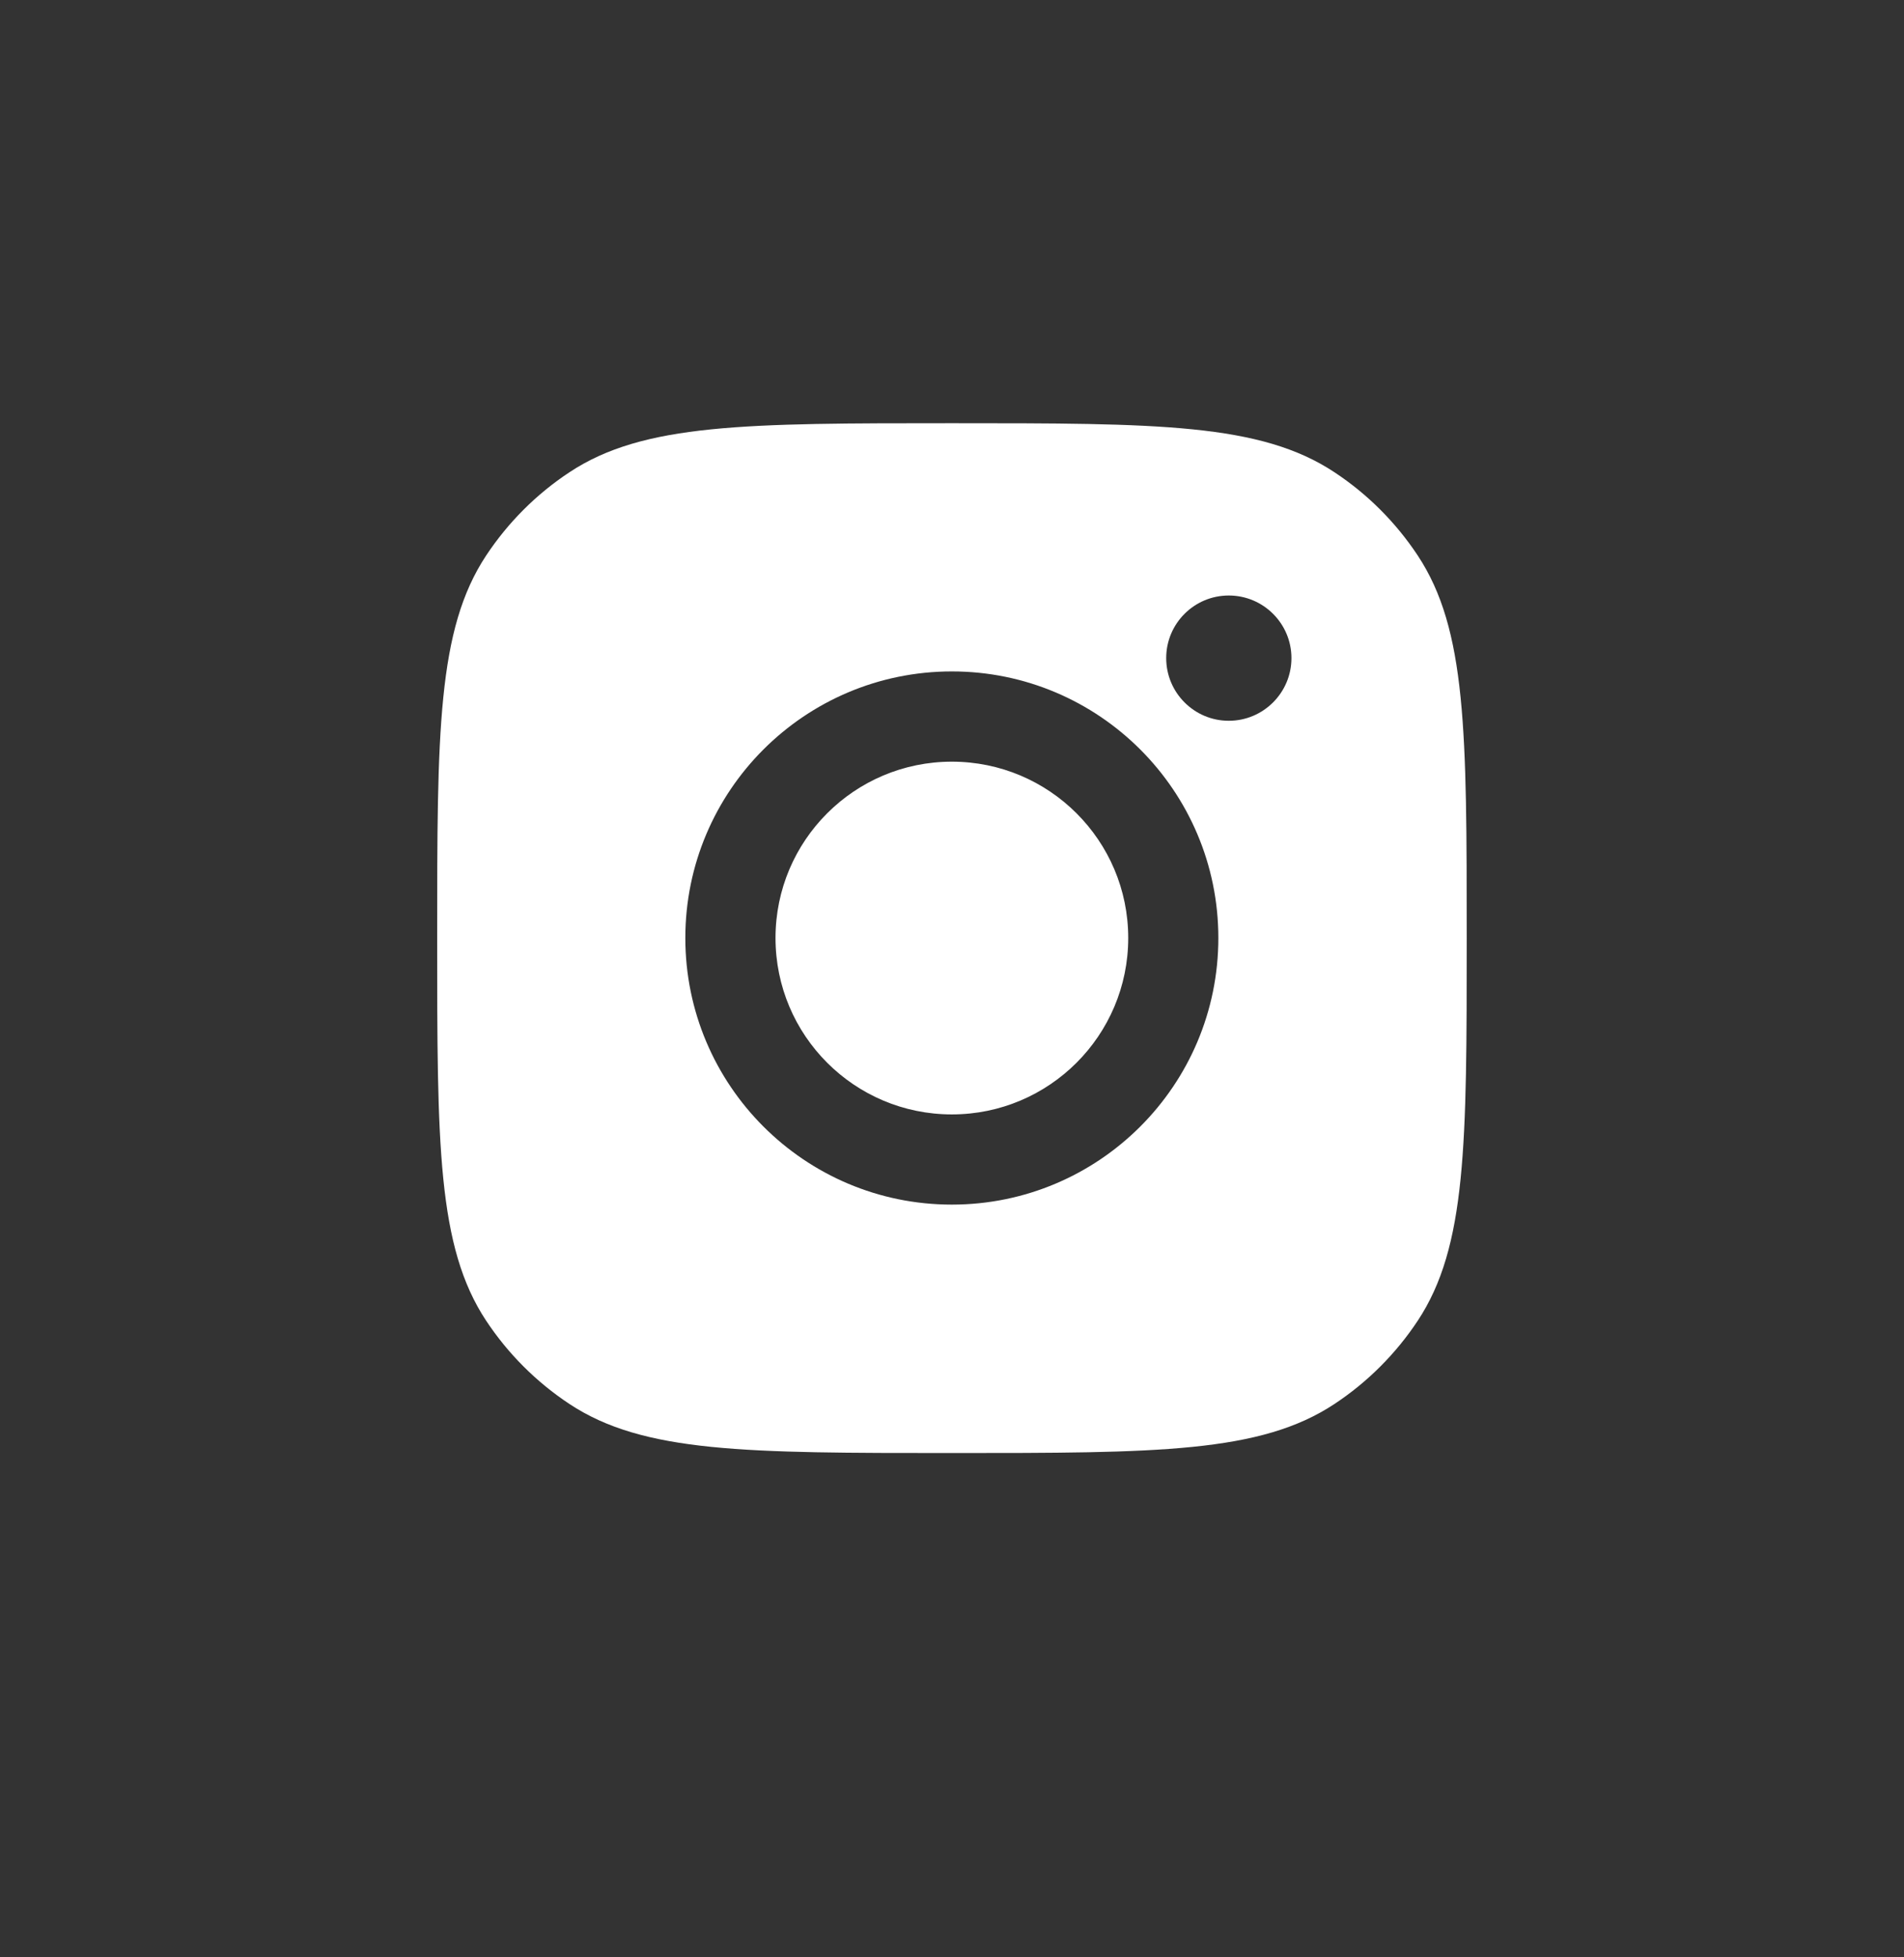 <svg width="36" height="37" viewBox="0 0 36 37" fill="none" xmlns="http://www.w3.org/2000/svg">
<rect x="0" y="0" width="36" height="37" fill="#333333" stroke="none"/>
<path d="M17.999 8C21.887 8 23.831 8 25.231 8.927C25.857 9.34 26.392 9.876 26.806 10.501C27.732 11.901 27.732 13.845 27.732 17.733C27.732 21.622 27.732 23.566 26.806 24.966C26.392 25.591 25.857 26.126 25.231 26.54C23.831 27.466 21.887 27.467 17.999 27.467C14.111 27.467 12.167 27.466 10.767 26.54C10.141 26.126 9.606 25.591 9.192 24.966C8.266 23.566 8.266 21.622 8.266 17.733C8.266 13.845 8.266 11.901 9.192 10.501C9.606 9.876 10.141 9.34 10.767 8.927C12.167 8 14.111 8 17.999 8ZM17.997 12.692C15.214 12.693 12.958 14.949 12.958 17.731C12.958 20.514 15.214 22.771 17.997 22.771C20.78 22.771 23.036 20.515 23.036 17.731C23.036 14.949 20.78 12.692 17.997 12.692ZM17.997 14.398C19.838 14.398 21.332 15.89 21.332 17.731C21.332 19.573 19.838 21.066 17.997 21.066C16.156 21.066 14.663 19.573 14.663 17.731C14.663 15.89 16.156 14.398 17.997 14.398ZM23.233 11.257C22.58 11.257 22.05 11.787 22.05 12.44C22.05 13.094 22.58 13.625 23.233 13.625C23.887 13.625 24.418 13.094 24.418 12.44C24.418 11.787 23.887 11.257 23.233 11.257Z" fill="white"/>
</svg>
